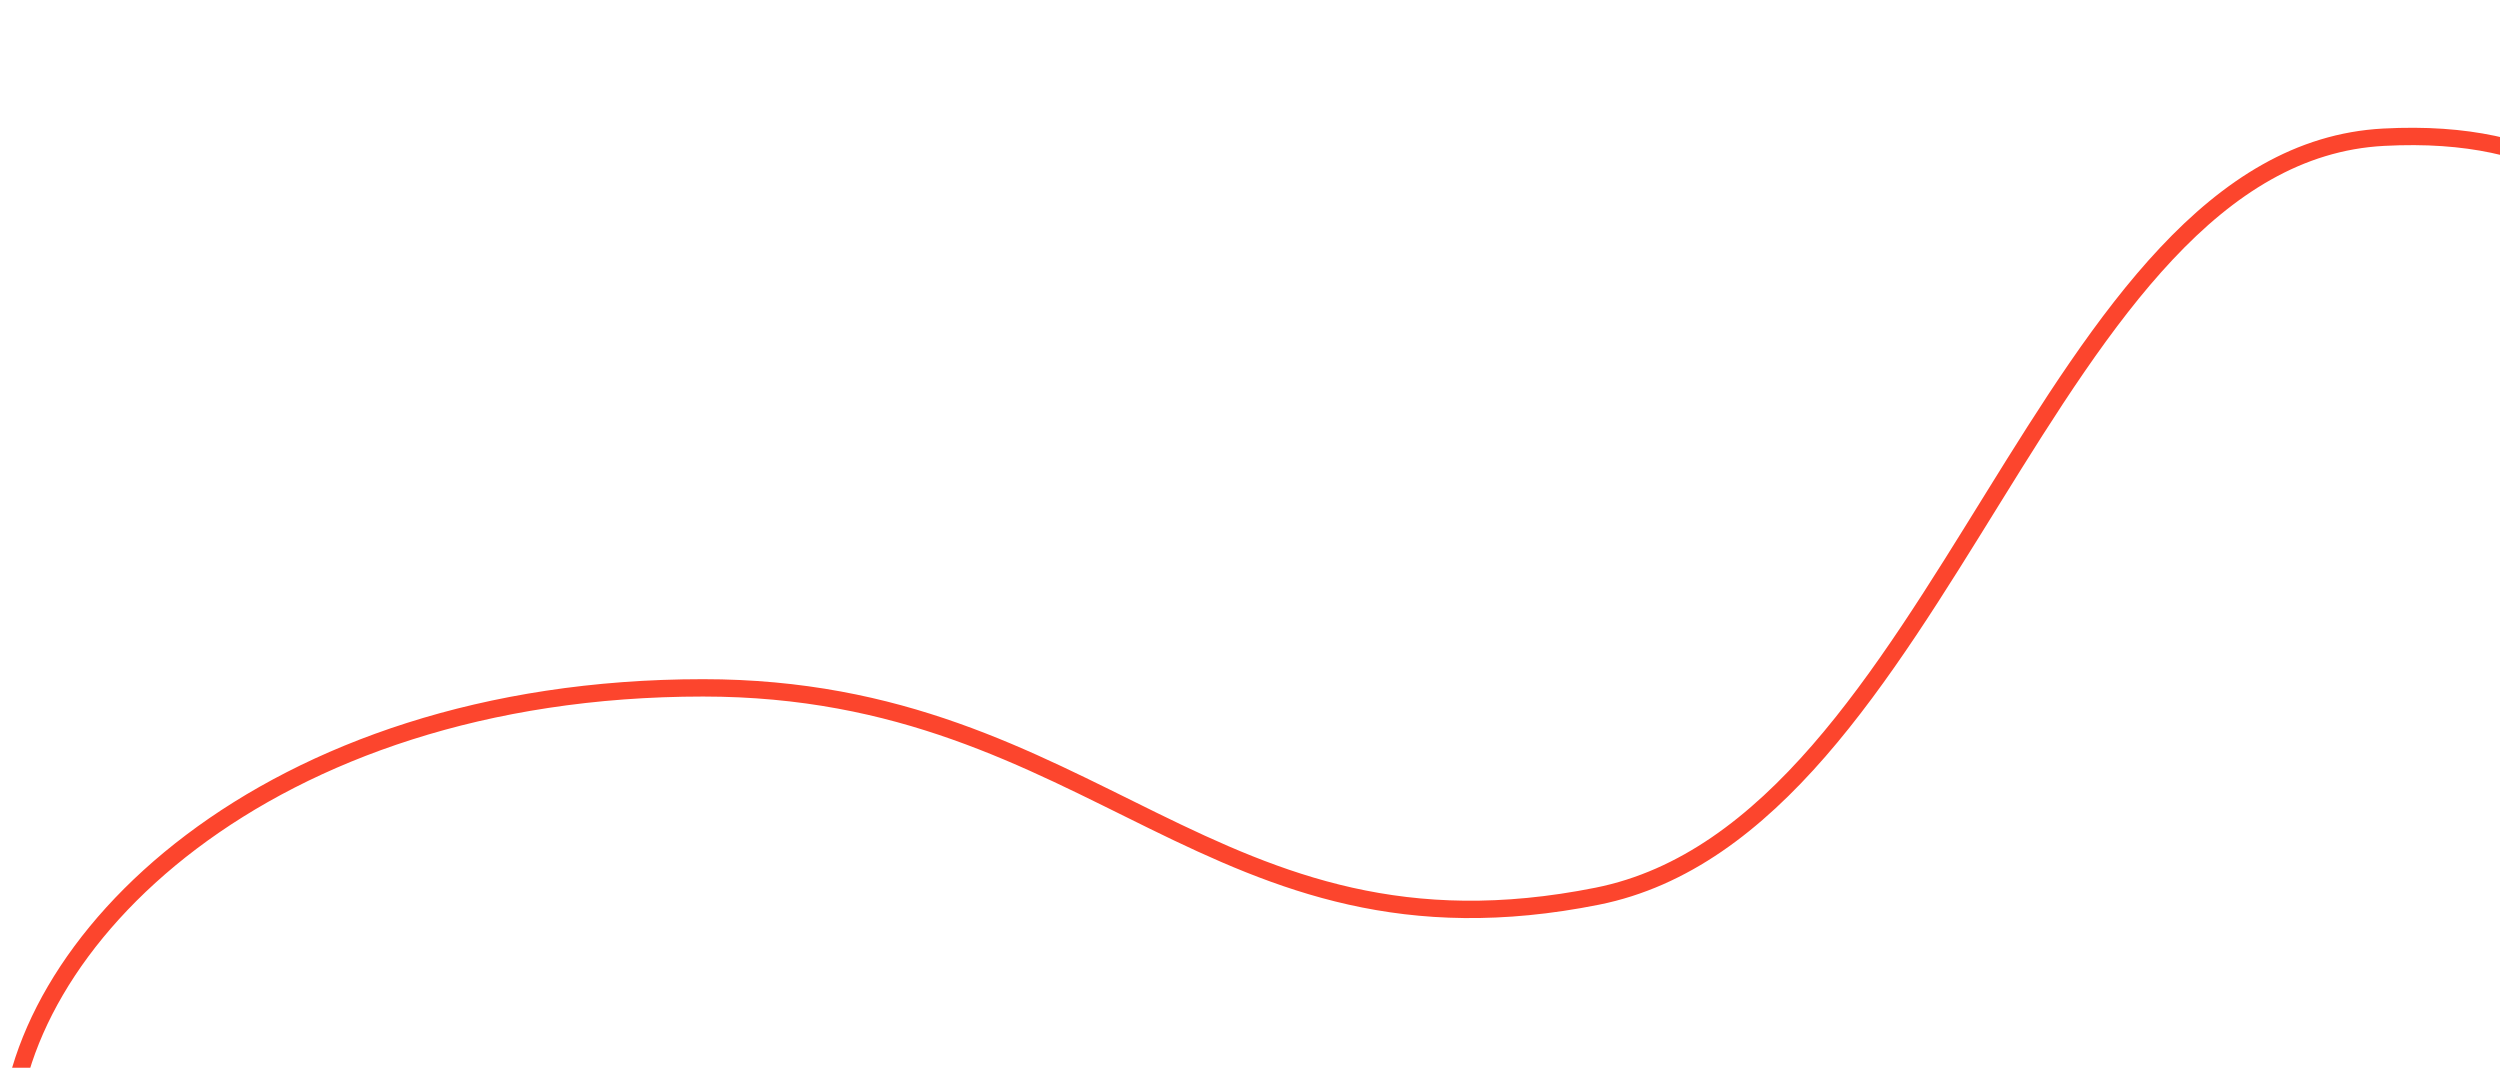 <svg width="288" height="123" viewBox="0 0 288 123" fill="none" xmlns="http://www.w3.org/2000/svg">
<path d="M545.002 1.961C531.304 4.875 494.098 9.904 454.864 6.714C405.821 2.726 418.925 42.707 361.564 45.731C304.204 48.755 313.676 13.747 274.595 15.807C235.514 17.868 224 95.242 184 103.242C139.607 112.12 126.45 79.242 81 79.242C30.45 79.242 1 108.877 1 132.242" stroke="#FC452D" stroke-width="2"/>
</svg>
